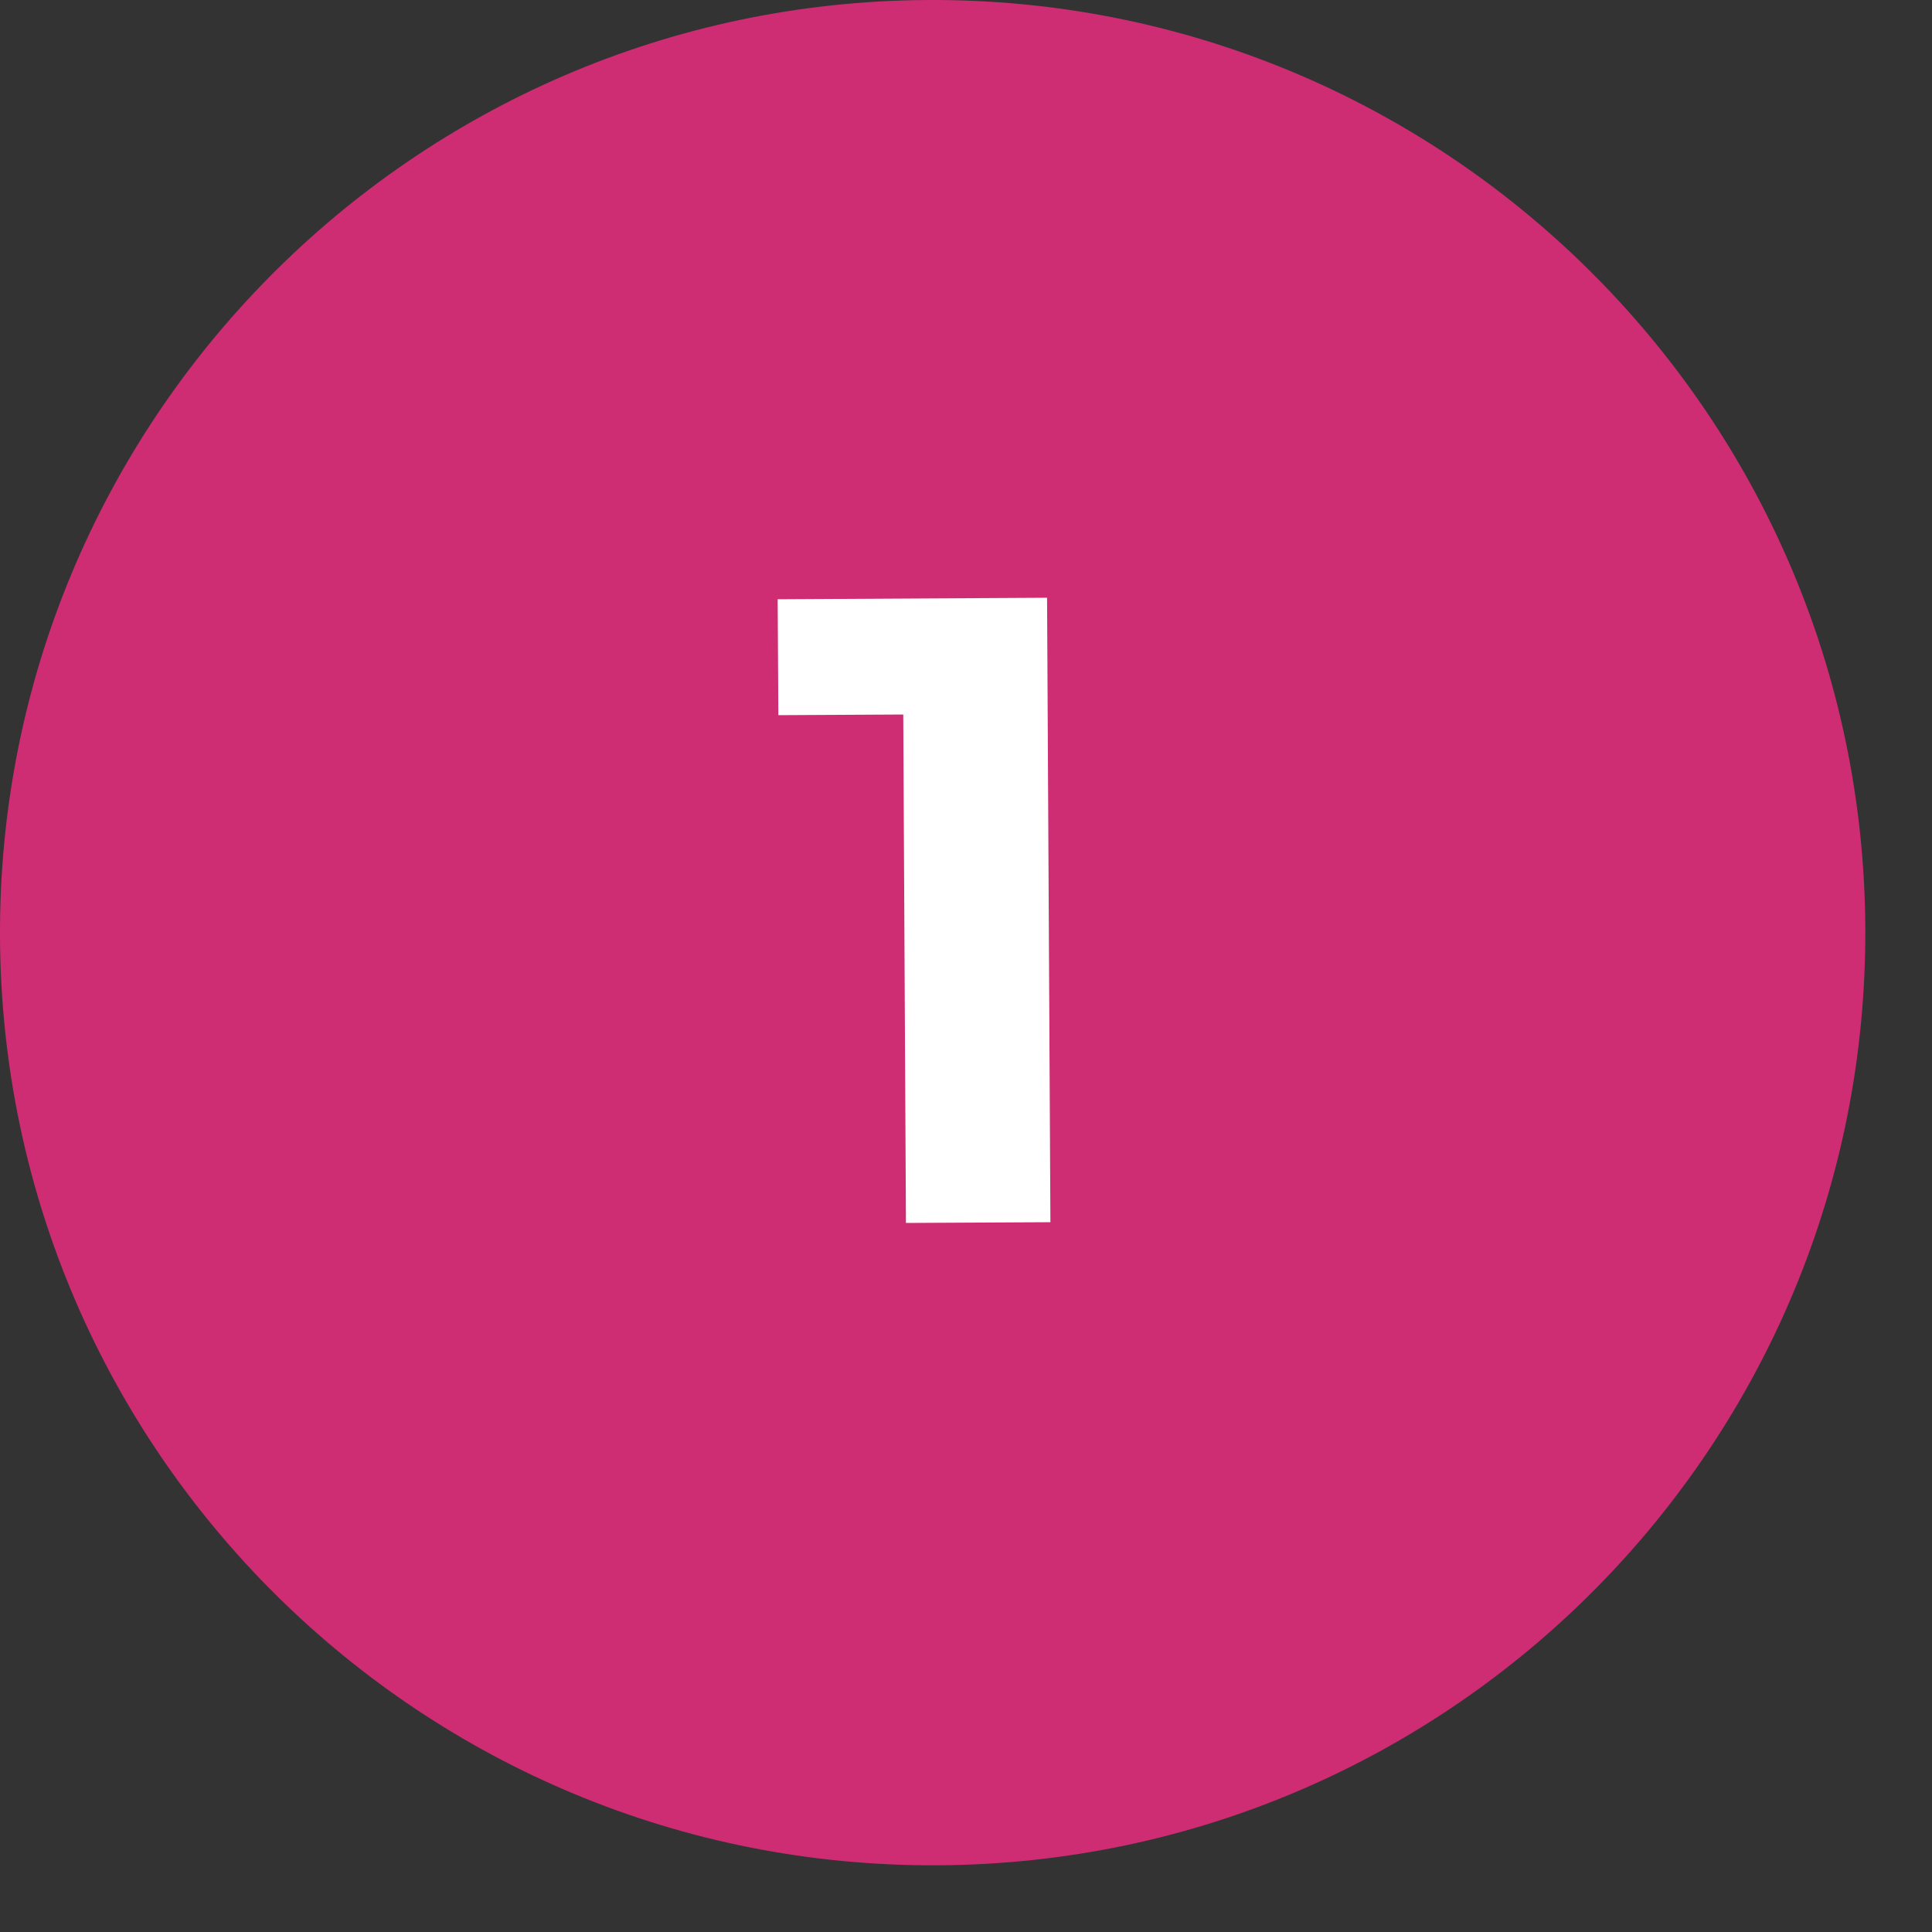 <?xml version="1.0" encoding="UTF-8"?> <svg xmlns="http://www.w3.org/2000/svg" width="23" height="23" viewBox="0 0 23 23" fill="none"><rect x="0" y="0" width="23" height="23" fill="#333333" stroke="none"/><path d="M22.206 11.044C22.239 17.176 17.294 22.174 11.162 22.206C5.03 22.238 0.032 17.294 0 11.162C-0.033 5.03 4.912 0.032 11.044 0C17.176 -0.033 22.174 4.912 22.206 11.044Z" fill="#CE2C73"></path><path d="M12.465 7.116L12.505 14.55L10.785 14.559L10.753 8.506L9.266 8.514L9.258 7.134L12.465 7.116Z" fill="white"></path></svg> 